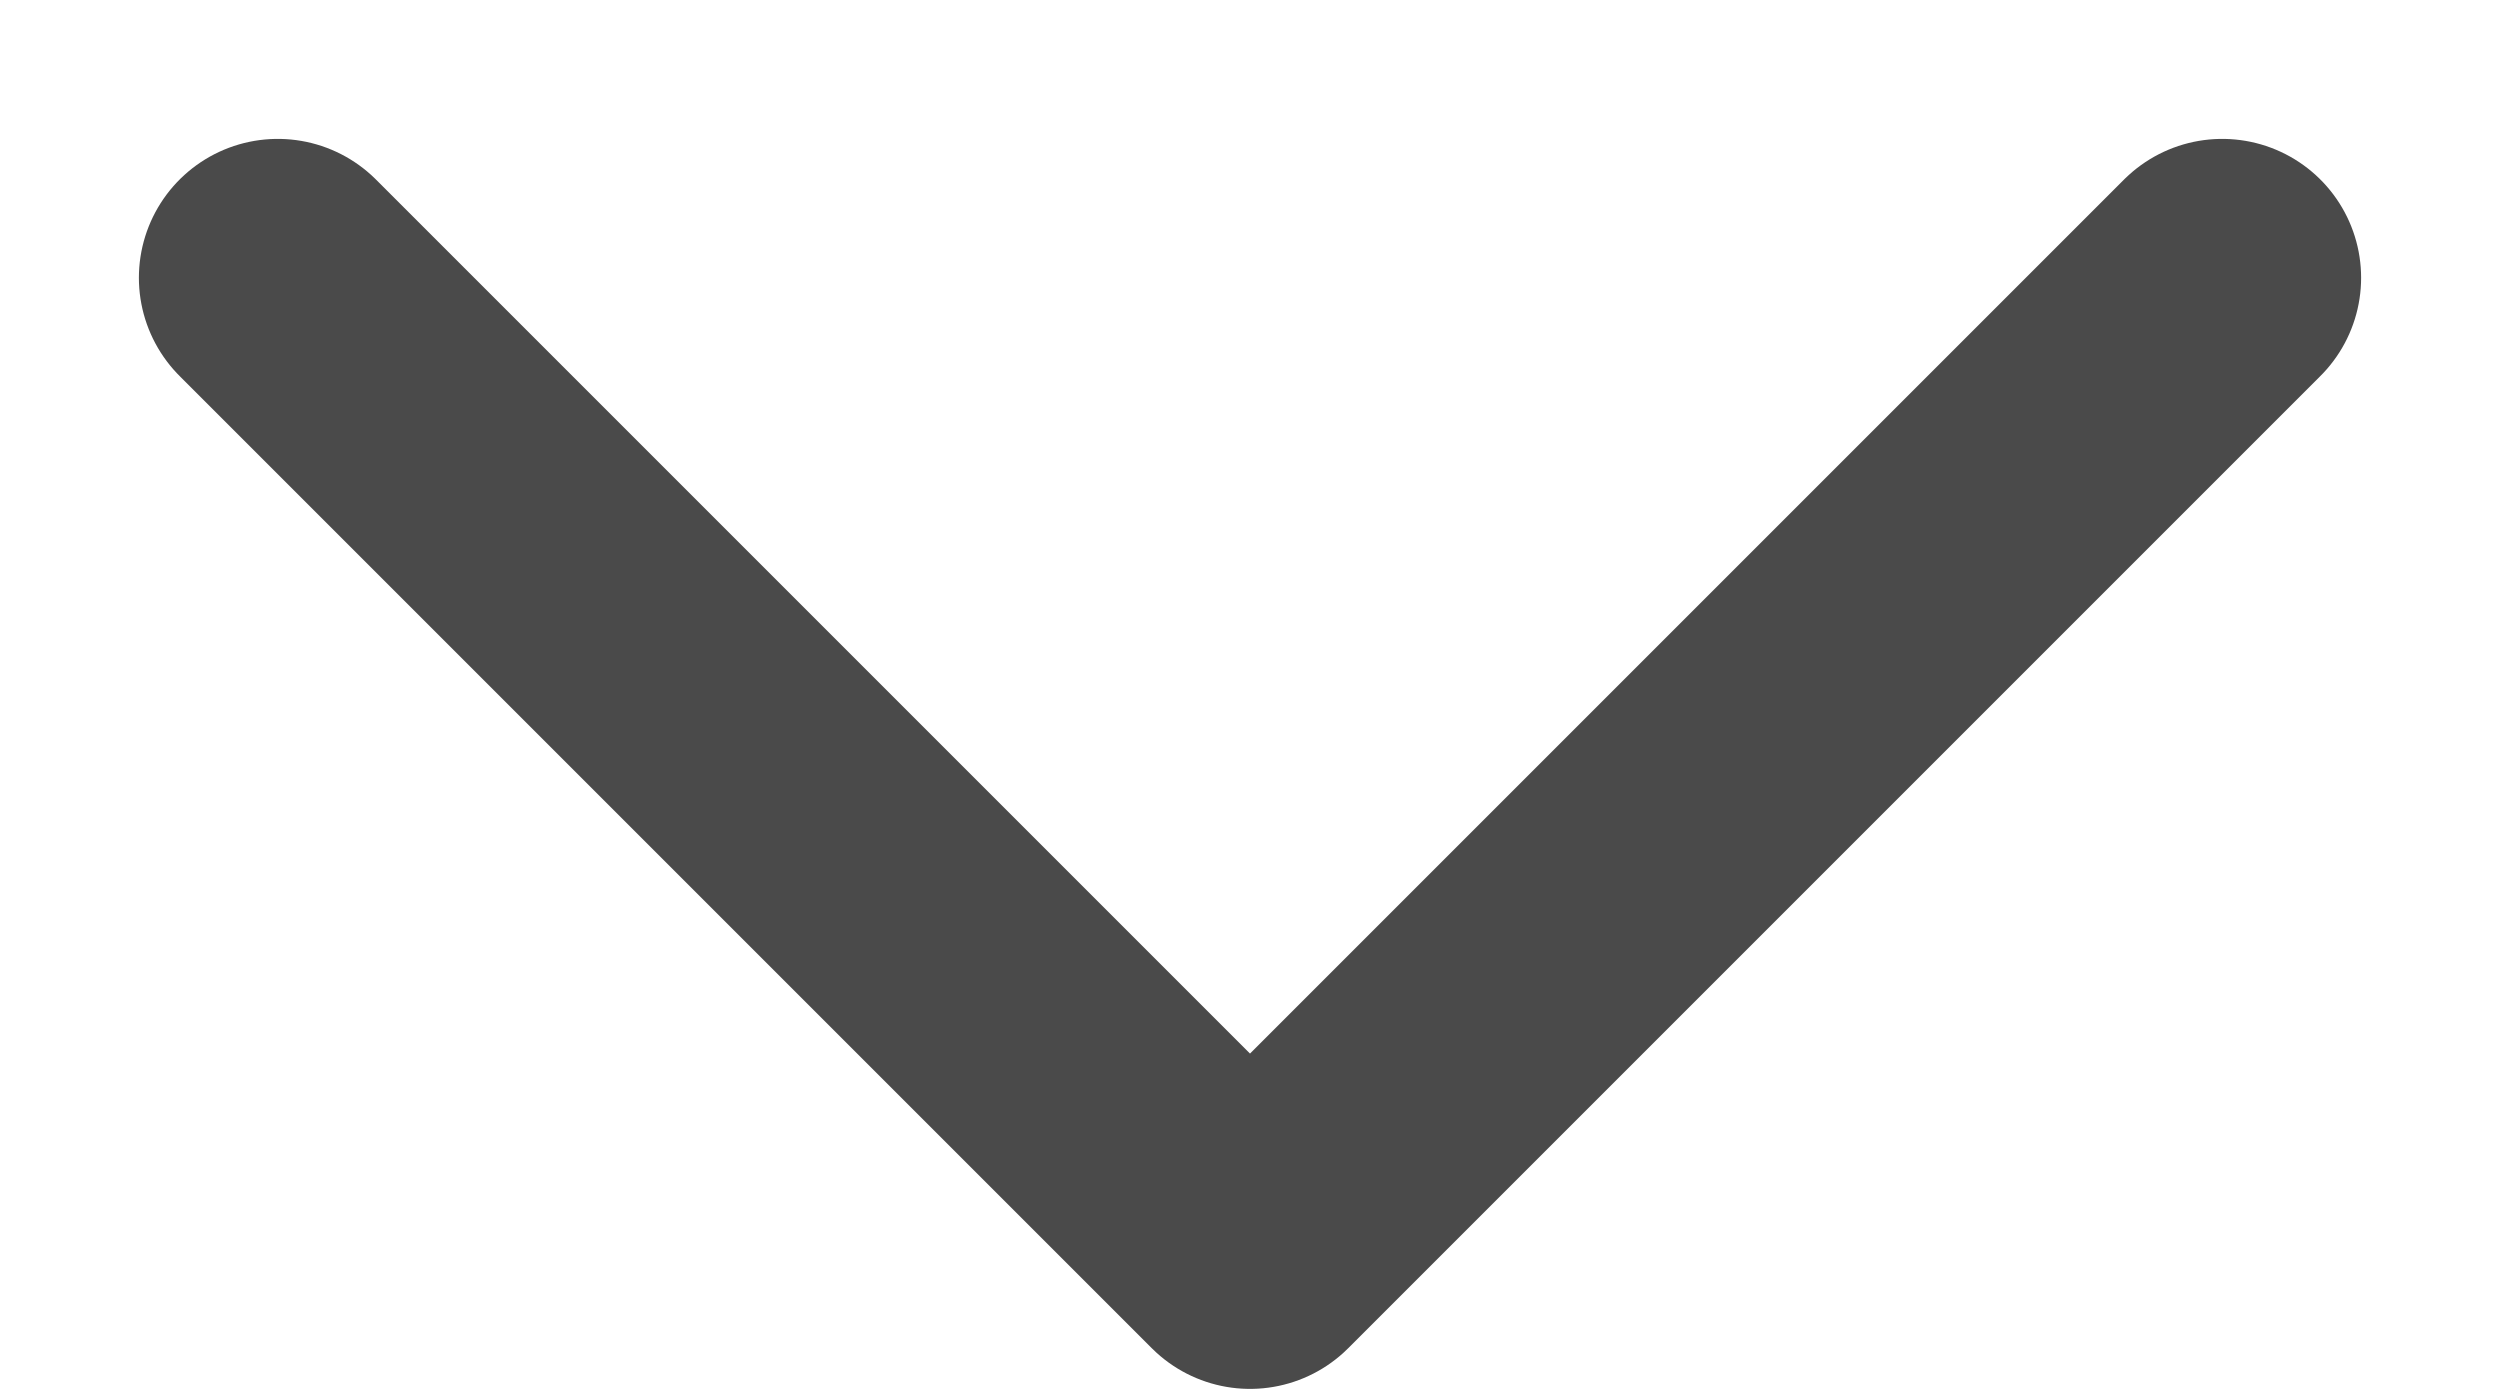 <svg
  width="9"
  height="5"
  viewBox="0 0 9 5"
  fill="none"
  xmlns="http://www.w3.org/2000/svg"
>
  <path
    d="M8 1L4.5 4.5L1 1"
    stroke="#4A4A4A"
    stroke-miterlimit="10"
    stroke-linecap="round"
    stroke-linejoin="round"
  />
</svg>
